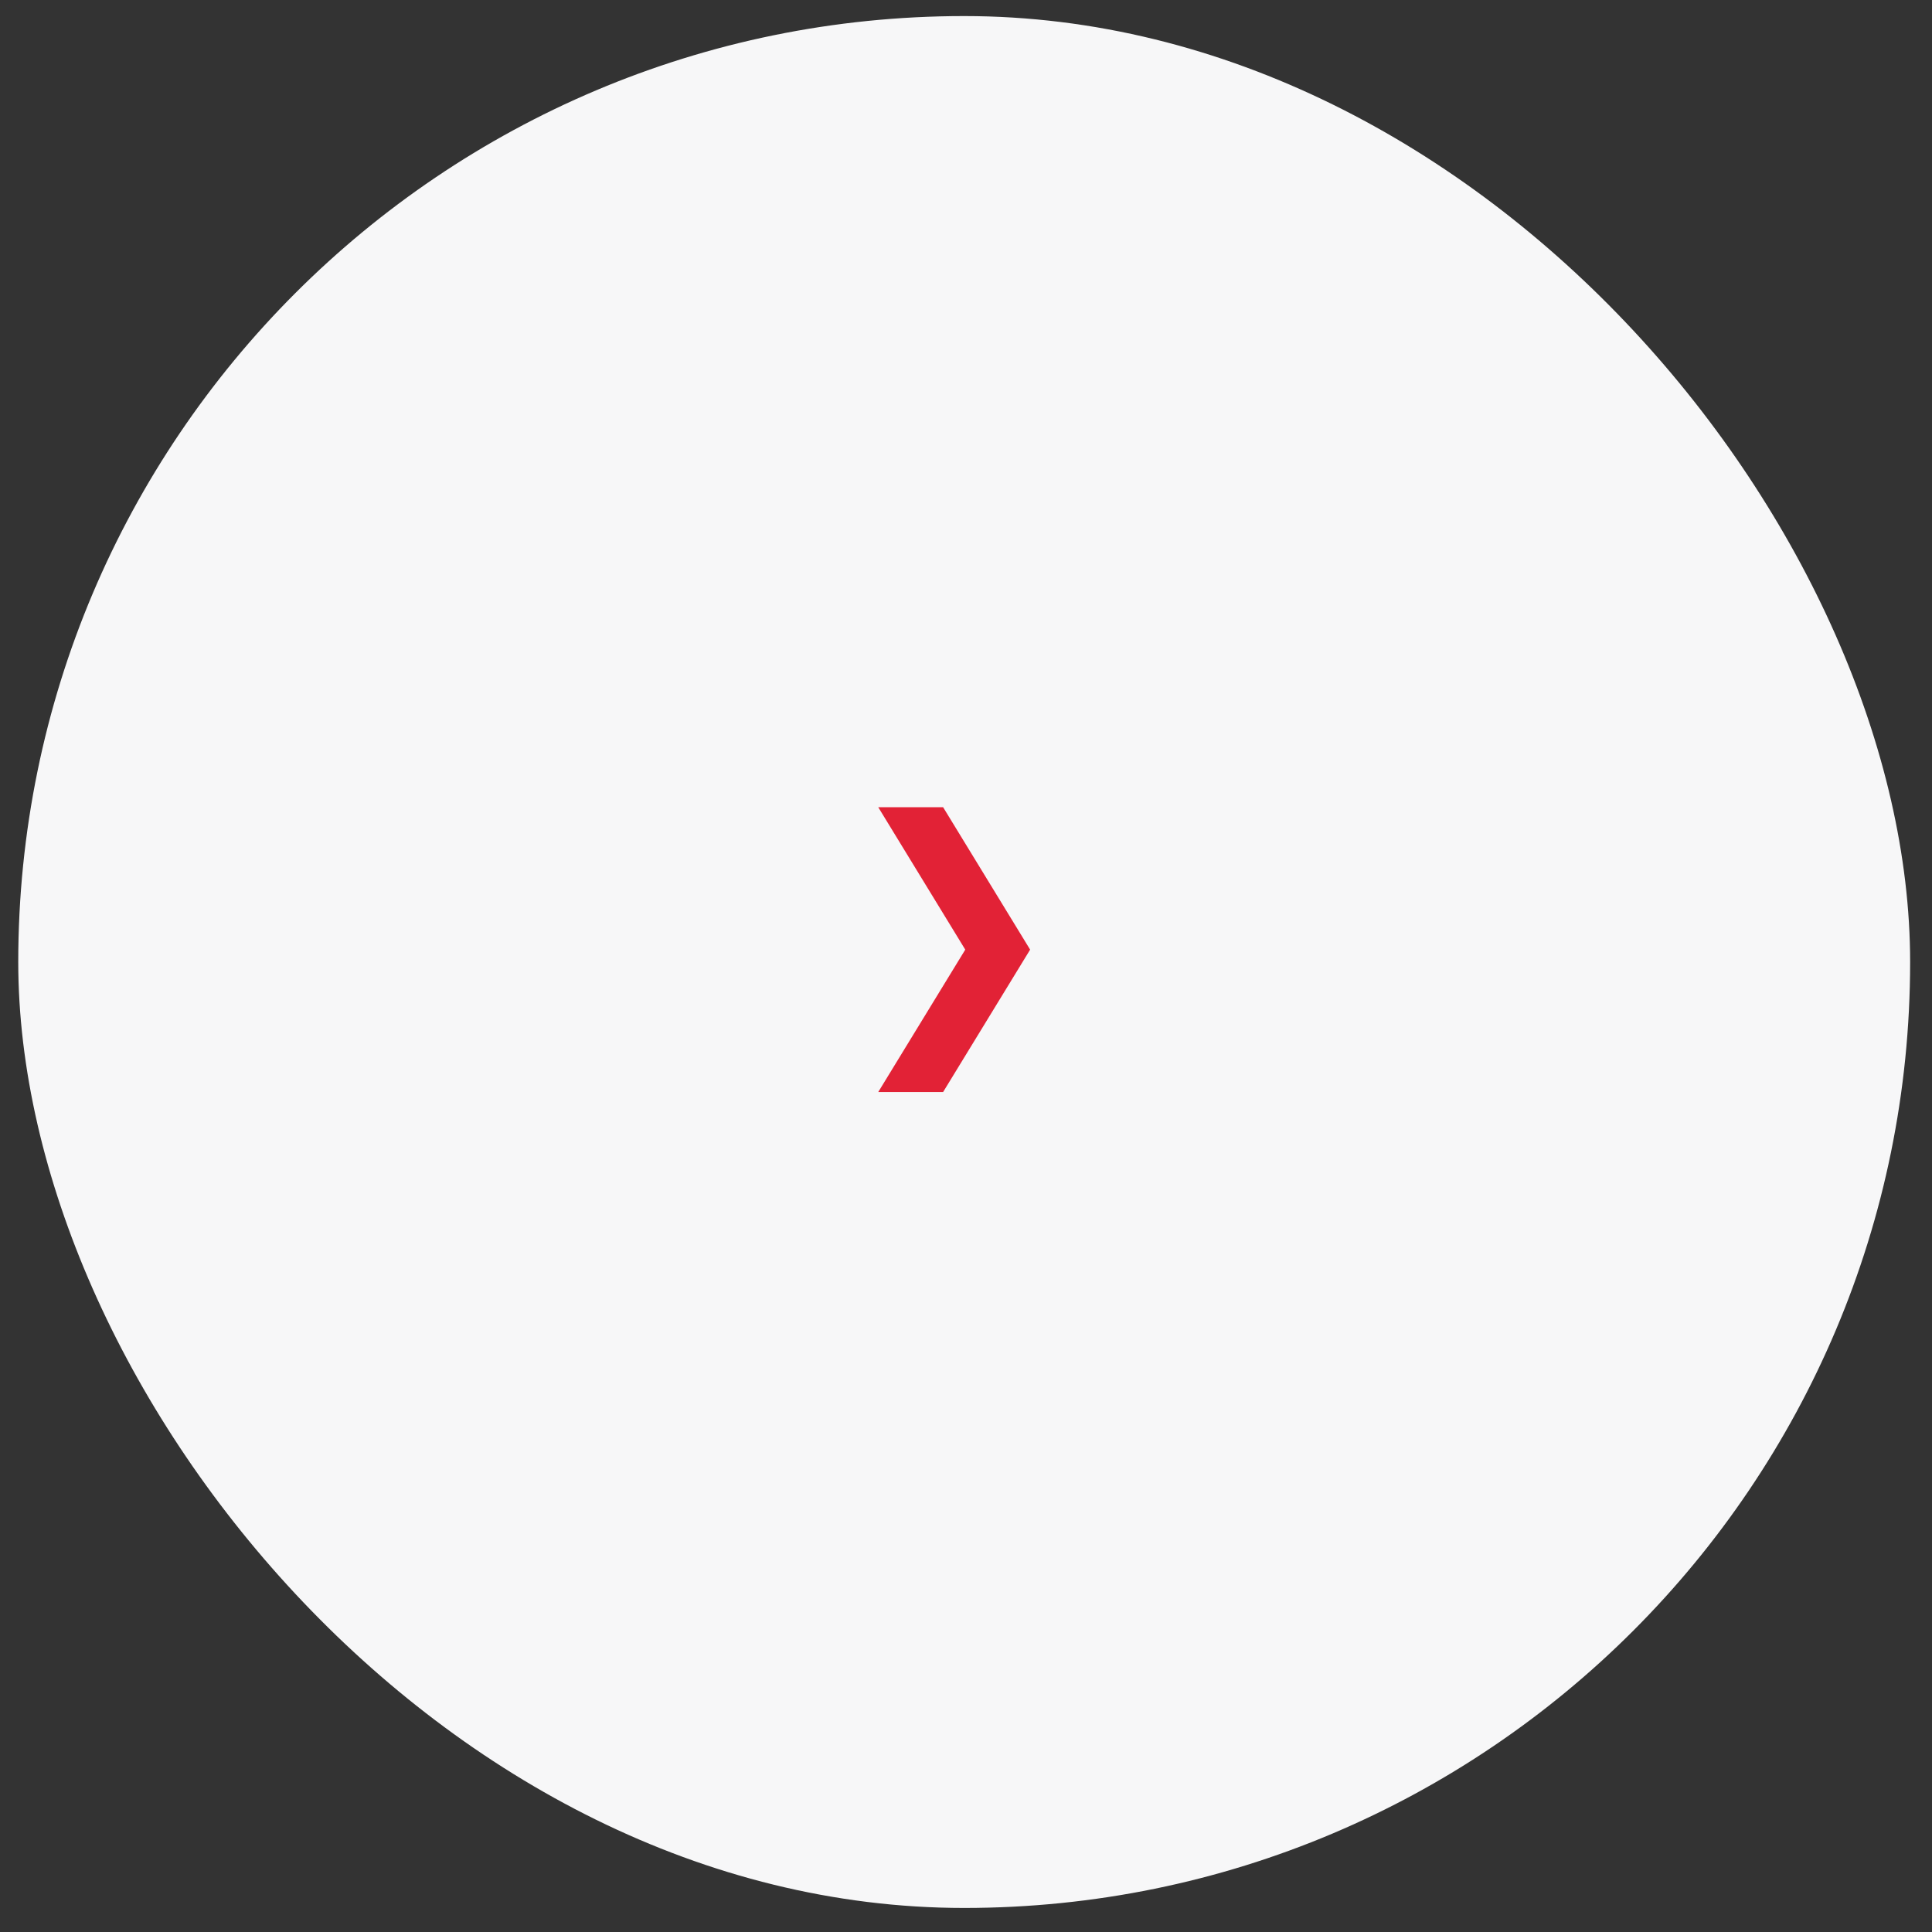 <?xml version="1.0" encoding="UTF-8"?> <svg xmlns="http://www.w3.org/2000/svg" width="47" height="47" viewBox="0 0 47 47" fill="none"><rect x="0" y="0" width="47" height="47" fill="#333333" stroke="none"/> <rect x="0.444" y="0.391" width="46.024" height="46.024" rx="23.012" fill="#F7F7F8"></rect> <path d="M21.365 19.637H22.943L25.06 23.102L22.943 26.566H21.365L23.482 23.102L21.365 19.637Z" fill="#E22236"></path> </svg> 